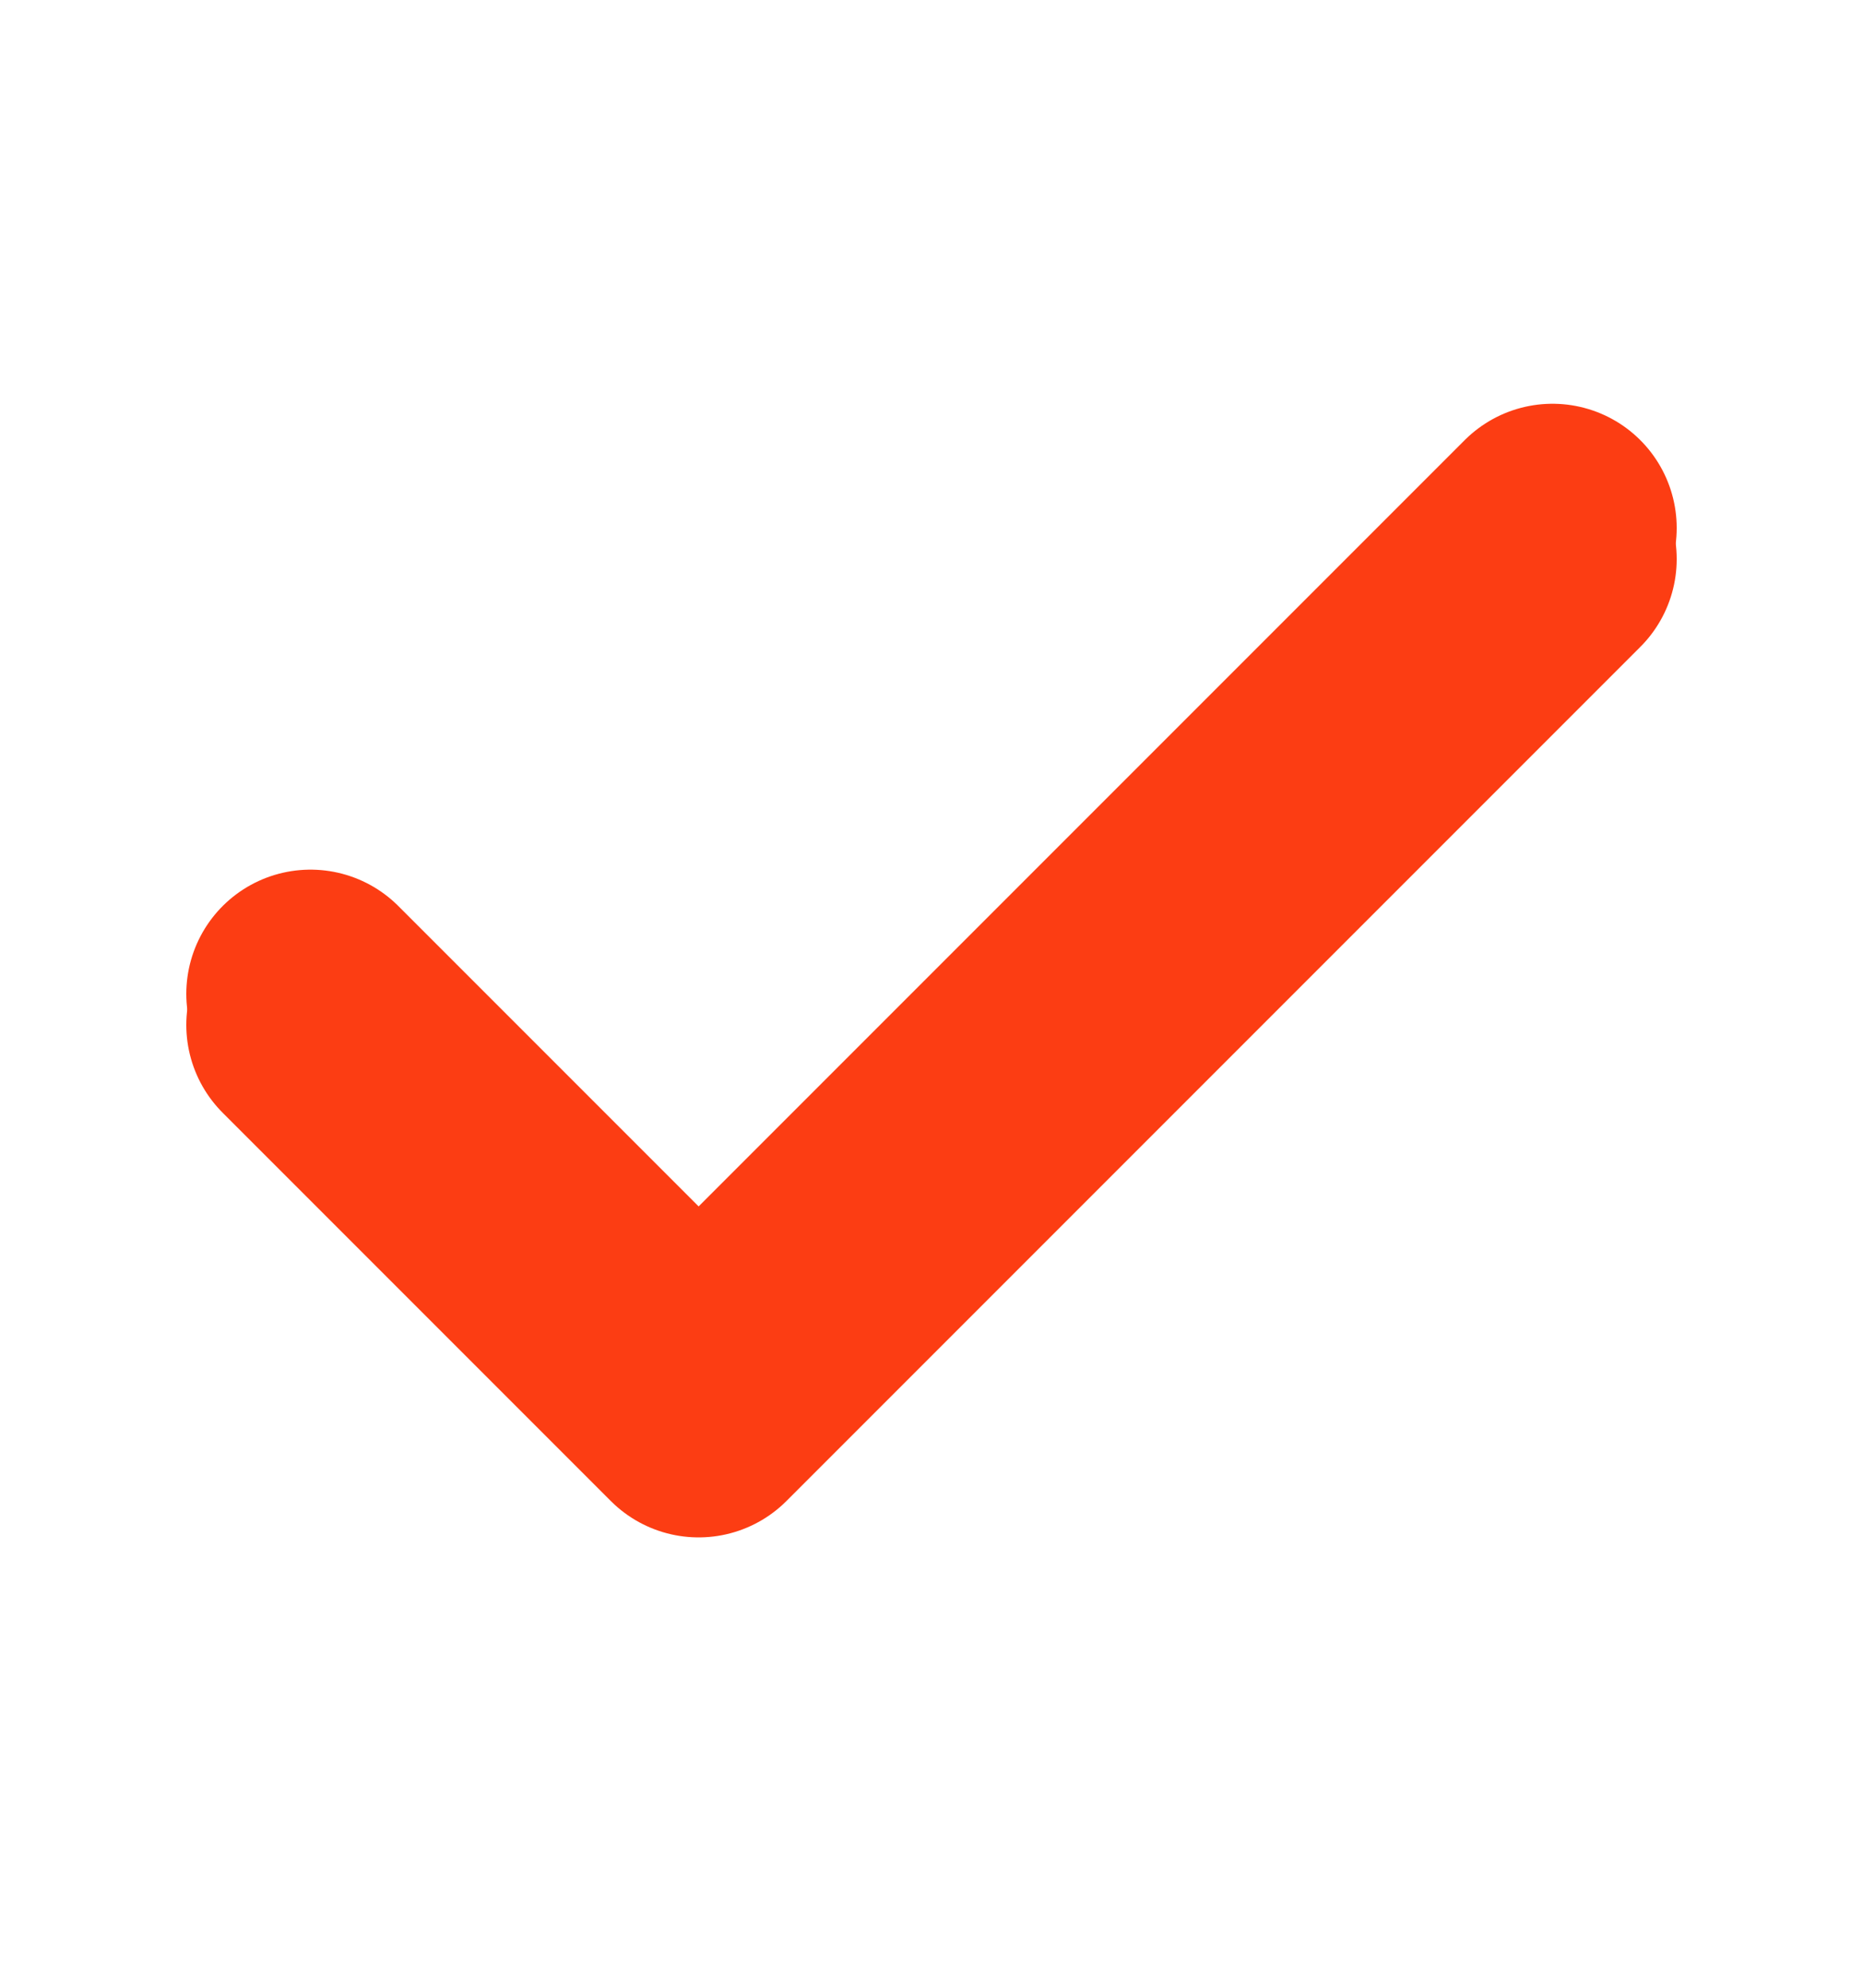 <svg xmlns="http://www.w3.org/2000/svg" width="15" height="16" viewBox="0 0 15 16" fill="none"><g clip-path="url(#clip0_653_2510)"><path d="M12.5 4.25L5.625 11.125L2.5 8" stroke="#FC3D13" stroke-width="2" stroke-linecap="round" stroke-linejoin="round"></path><path d="M12.5 4.5L5.625 11.375L2.5 8.25" stroke="#FC3D13" stroke-width="2" stroke-linecap="round" stroke-linejoin="round"></path></g><defs><clipPath id="clip0_653_2510"><rect width="15" height="15" fill="white" transform="translate(0 0.5)"></rect></clipPath></defs></svg>